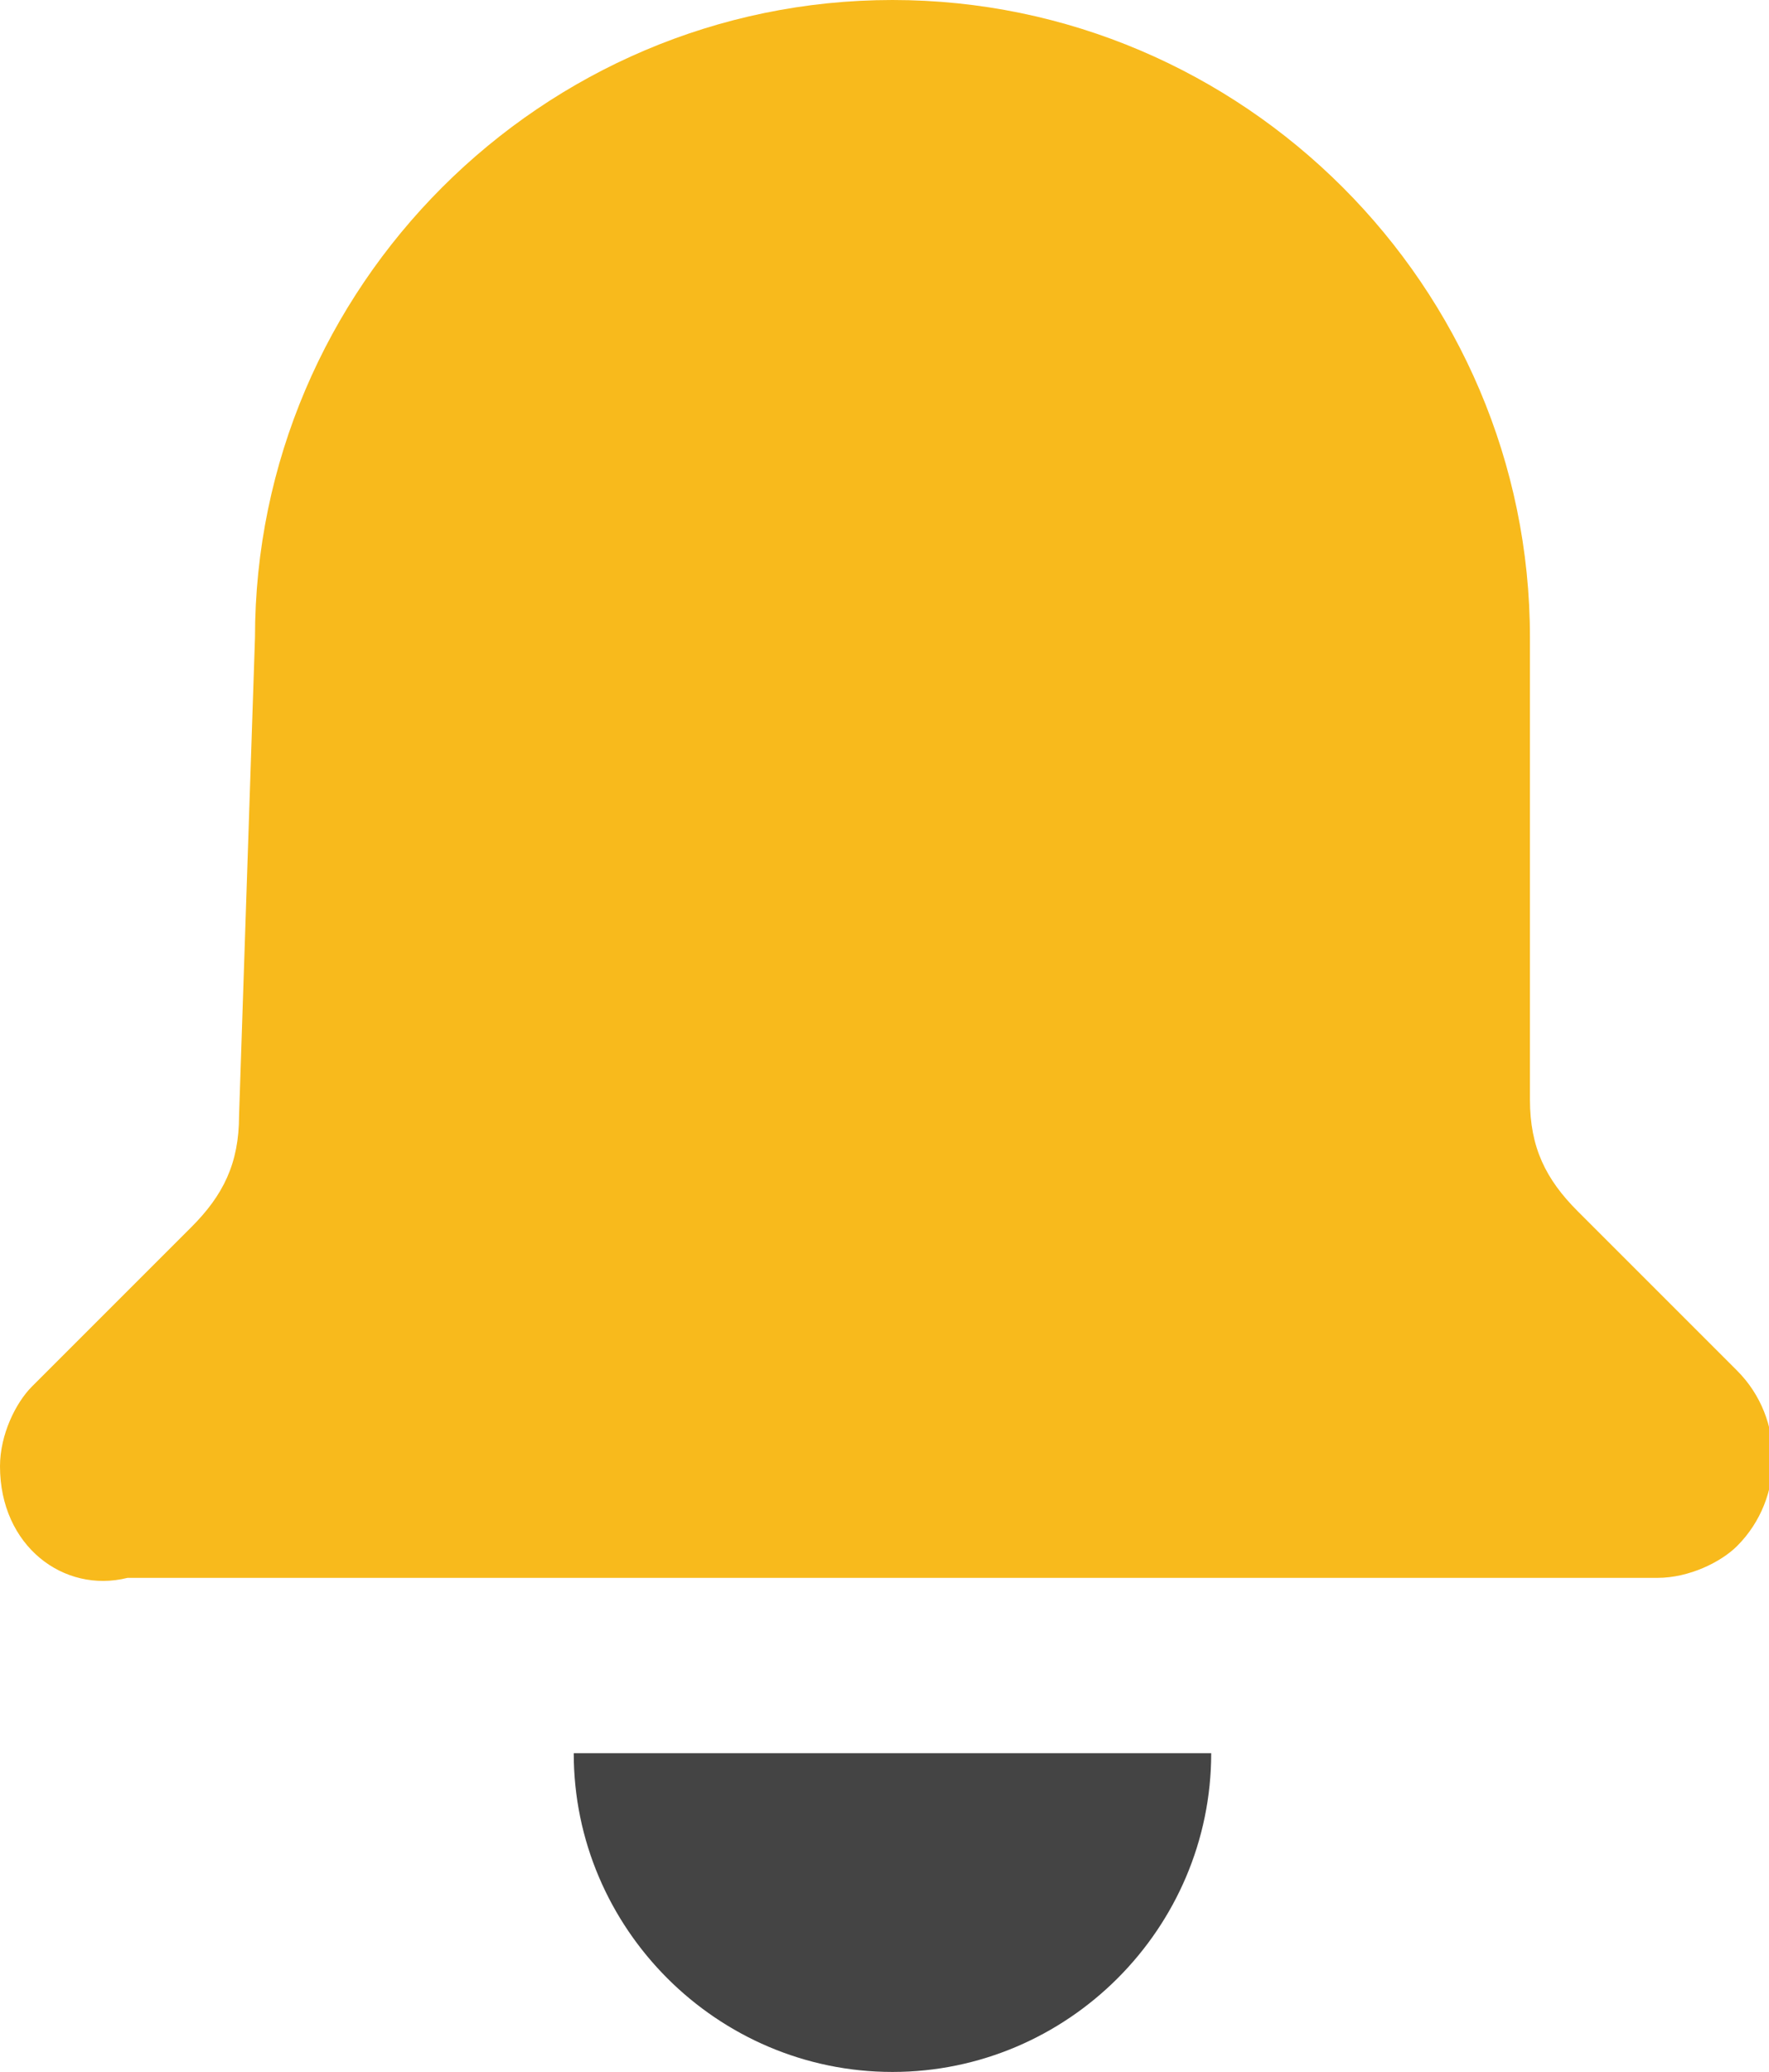 <?xml version="1.0" encoding="utf-8"?>
<!-- Generator: Adobe Illustrator 22.0.1, SVG Export Plug-In . SVG Version: 6.00 Build 0)  -->
<svg version="1.1" id="Layer_1" xmlns="http://www.w3.org/2000/svg" xmlns:xlink="http://www.w3.org/1999/xlink" x="0px" y="0px"
	 viewBox="0 0 11.1 13" style="enable-background:new 0 0 11.1 13;" xml:space="preserve">
<style type="text/css">
	.st0{fill:#444444;}
	.st1{fill:#F8BA1C;}
	.st2{fill:none;stroke:#444444;}
</style>
<g id="Page-1">
	<g id="iconNotifications" transform="translate(0, -1)">
		<g id="icon_x2F_Notification">
			<path id="Combined-Shape" class="st0" d="M3.6,12c0,1.1,0.9,2,2,2s2-0.9,2-2H3.6z"/>
			<g id="Combined-Shape_1_">
				<g>
					<path id="path-1" class="st1" d="M1.6,5c0-2.2,1.8-4,4-4s4,1.8,4,4v2.9c0,0.3,0.1,0.5,0.3,0.7l1,1c0.3,0.3,0.3,0.8,0,1.1
						c-0.1,0.1-0.3,0.2-0.5,0.2H0.8C0.4,11,0,10.7,0,10.2C0,10,0.1,9.8,0.2,9.7l1-1c0.2-0.2,0.3-0.4,0.3-0.7L1.6,5L1.6,5L1.6,5z"/>
				</g>
				<path class="st2" d="M2.1,5L2.1,5L2.1,5z"/>
			</g>
		</g>
	</g>
</g>
</svg>

